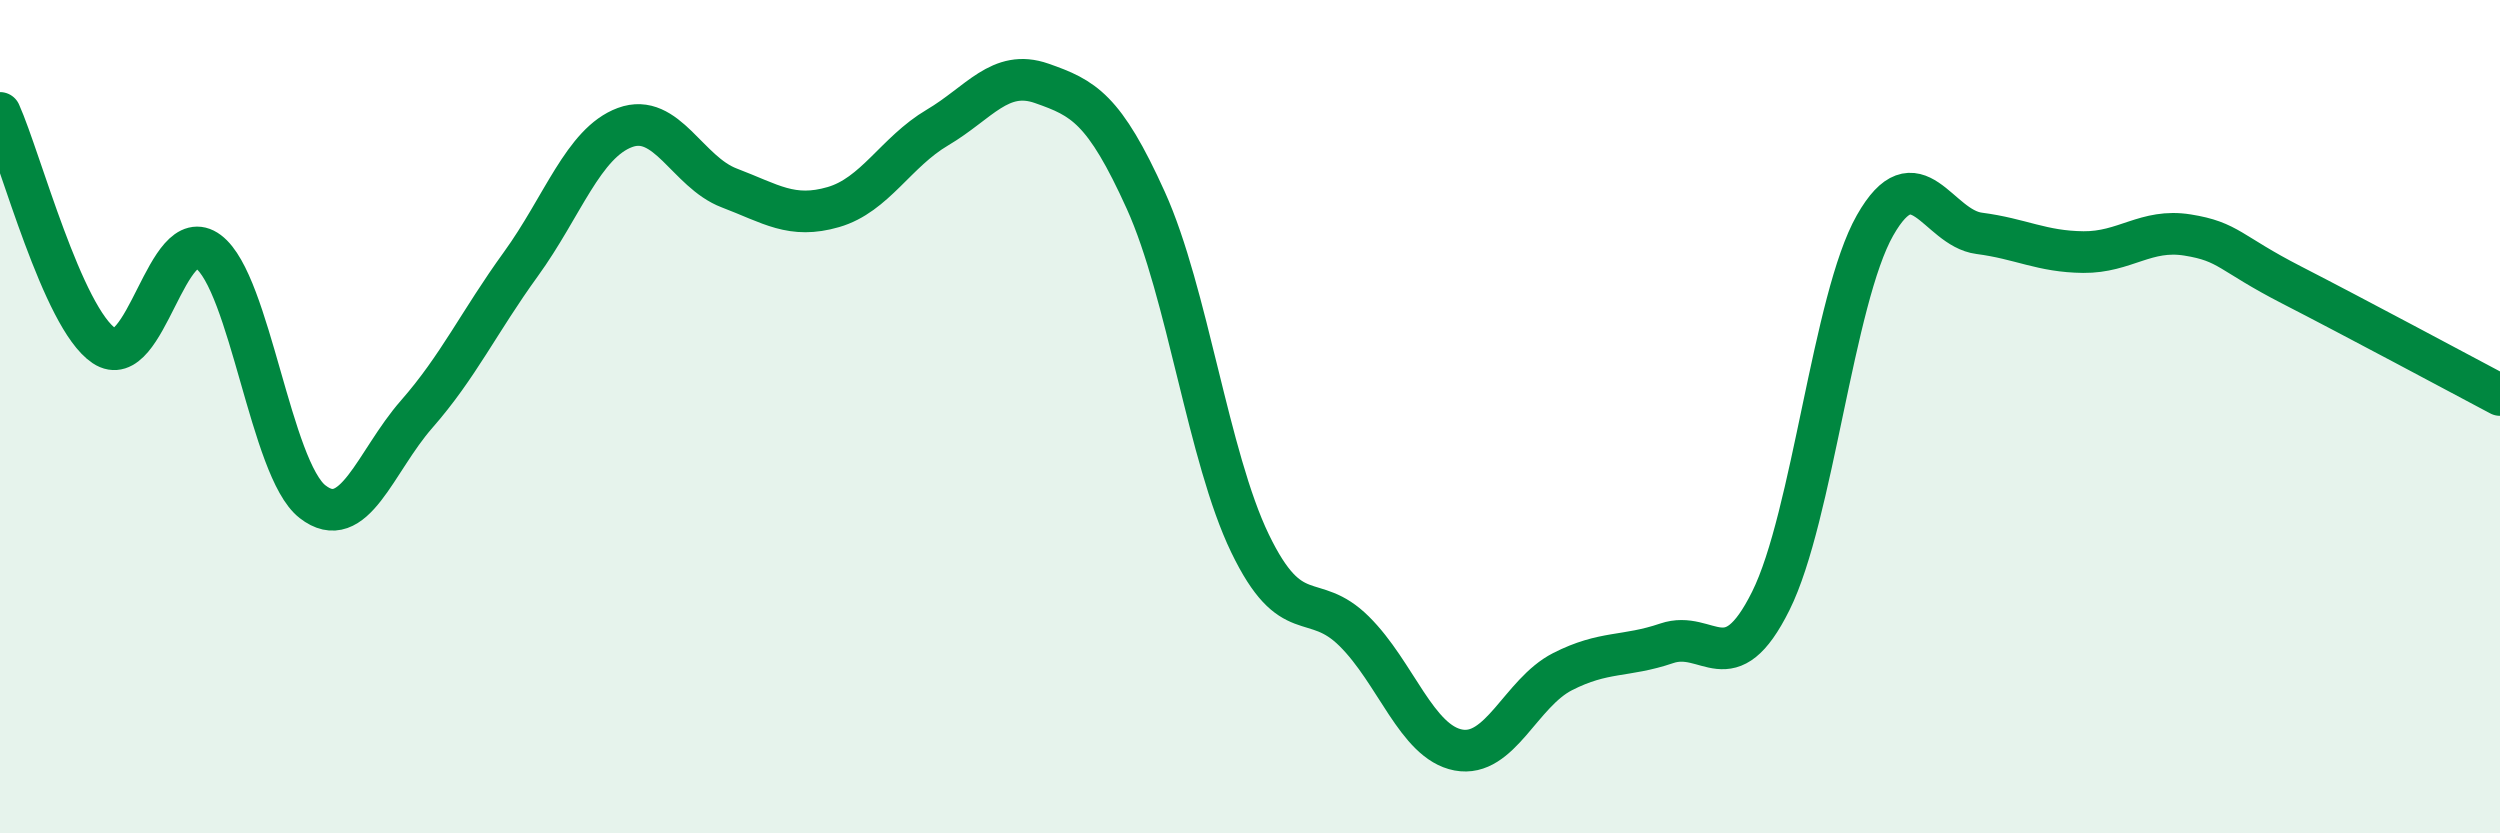 
    <svg width="60" height="20" viewBox="0 0 60 20" xmlns="http://www.w3.org/2000/svg">
      <path
        d="M 0,2.71 C 0.5,3.83 1.5,7.63 2.5,8.3 C 3.5,8.97 4,5.29 5,6.04 C 6,6.79 6.5,11.26 7.5,12.04 C 8.5,12.82 9,11.08 10,9.94 C 11,8.8 11.5,7.72 12.5,6.34 C 13.5,4.96 14,3.43 15,3.06 C 16,2.69 16.5,4.13 17.5,4.51 C 18.5,4.89 19,5.26 20,4.97 C 21,4.68 21.5,3.65 22.5,3.06 C 23.5,2.47 24,1.65 25,2 C 26,2.35 26.5,2.6 27.5,4.81 C 28.5,7.02 29,10.97 30,13.04 C 31,15.11 31.5,14.16 32.5,15.15 C 33.5,16.14 34,17.81 35,18 C 36,18.19 36.5,16.63 37.5,16.12 C 38.5,15.61 39,15.78 40,15.44 C 41,15.1 41.5,16.43 42.5,14.42 C 43.5,12.41 44,7.17 45,5.41 C 46,3.65 46.5,5.47 47.5,5.6 C 48.5,5.73 49,6.04 50,6.05 C 51,6.06 51.5,5.48 52.5,5.64 C 53.5,5.8 53.5,6.07 55,6.84 C 56.5,7.61 59,8.95 60,9.48L60 20L0 20Z"
        fill="#008740"
        opacity="0.1"
        stroke-linecap="round"
        stroke-linejoin="round"
      />
      <path
        d="M 0,2.71 C 0.5,3.83 1.5,7.63 2.5,8.3 C 3.5,8.97 4,5.29 5,6.04 C 6,6.79 6.5,11.26 7.5,12.04 C 8.5,12.82 9,11.08 10,9.94 C 11,8.8 11.5,7.72 12.5,6.34 C 13.5,4.96 14,3.43 15,3.06 C 16,2.69 16.5,4.13 17.5,4.51 C 18.5,4.89 19,5.26 20,4.97 C 21,4.68 21.5,3.65 22.5,3.06 C 23.5,2.47 24,1.65 25,2 C 26,2.35 26.5,2.6 27.5,4.81 C 28.5,7.02 29,10.97 30,13.04 C 31,15.11 31.5,14.16 32.5,15.15 C 33.5,16.14 34,17.81 35,18 C 36,18.19 36.5,16.63 37.5,16.12 C 38.5,15.61 39,15.78 40,15.44 C 41,15.1 41.5,16.43 42.5,14.42 C 43.5,12.41 44,7.17 45,5.41 C 46,3.65 46.5,5.47 47.5,5.6 C 48.5,5.73 49,6.04 50,6.05 C 51,6.06 51.5,5.48 52.5,5.64 C 53.5,5.8 53.5,6.07 55,6.84 C 56.5,7.61 59,8.95 60,9.48"
        stroke="#008740"
        stroke-width="1"
        fill="none"
        stroke-linecap="round"
        stroke-linejoin="round"
      />
    </svg>
  